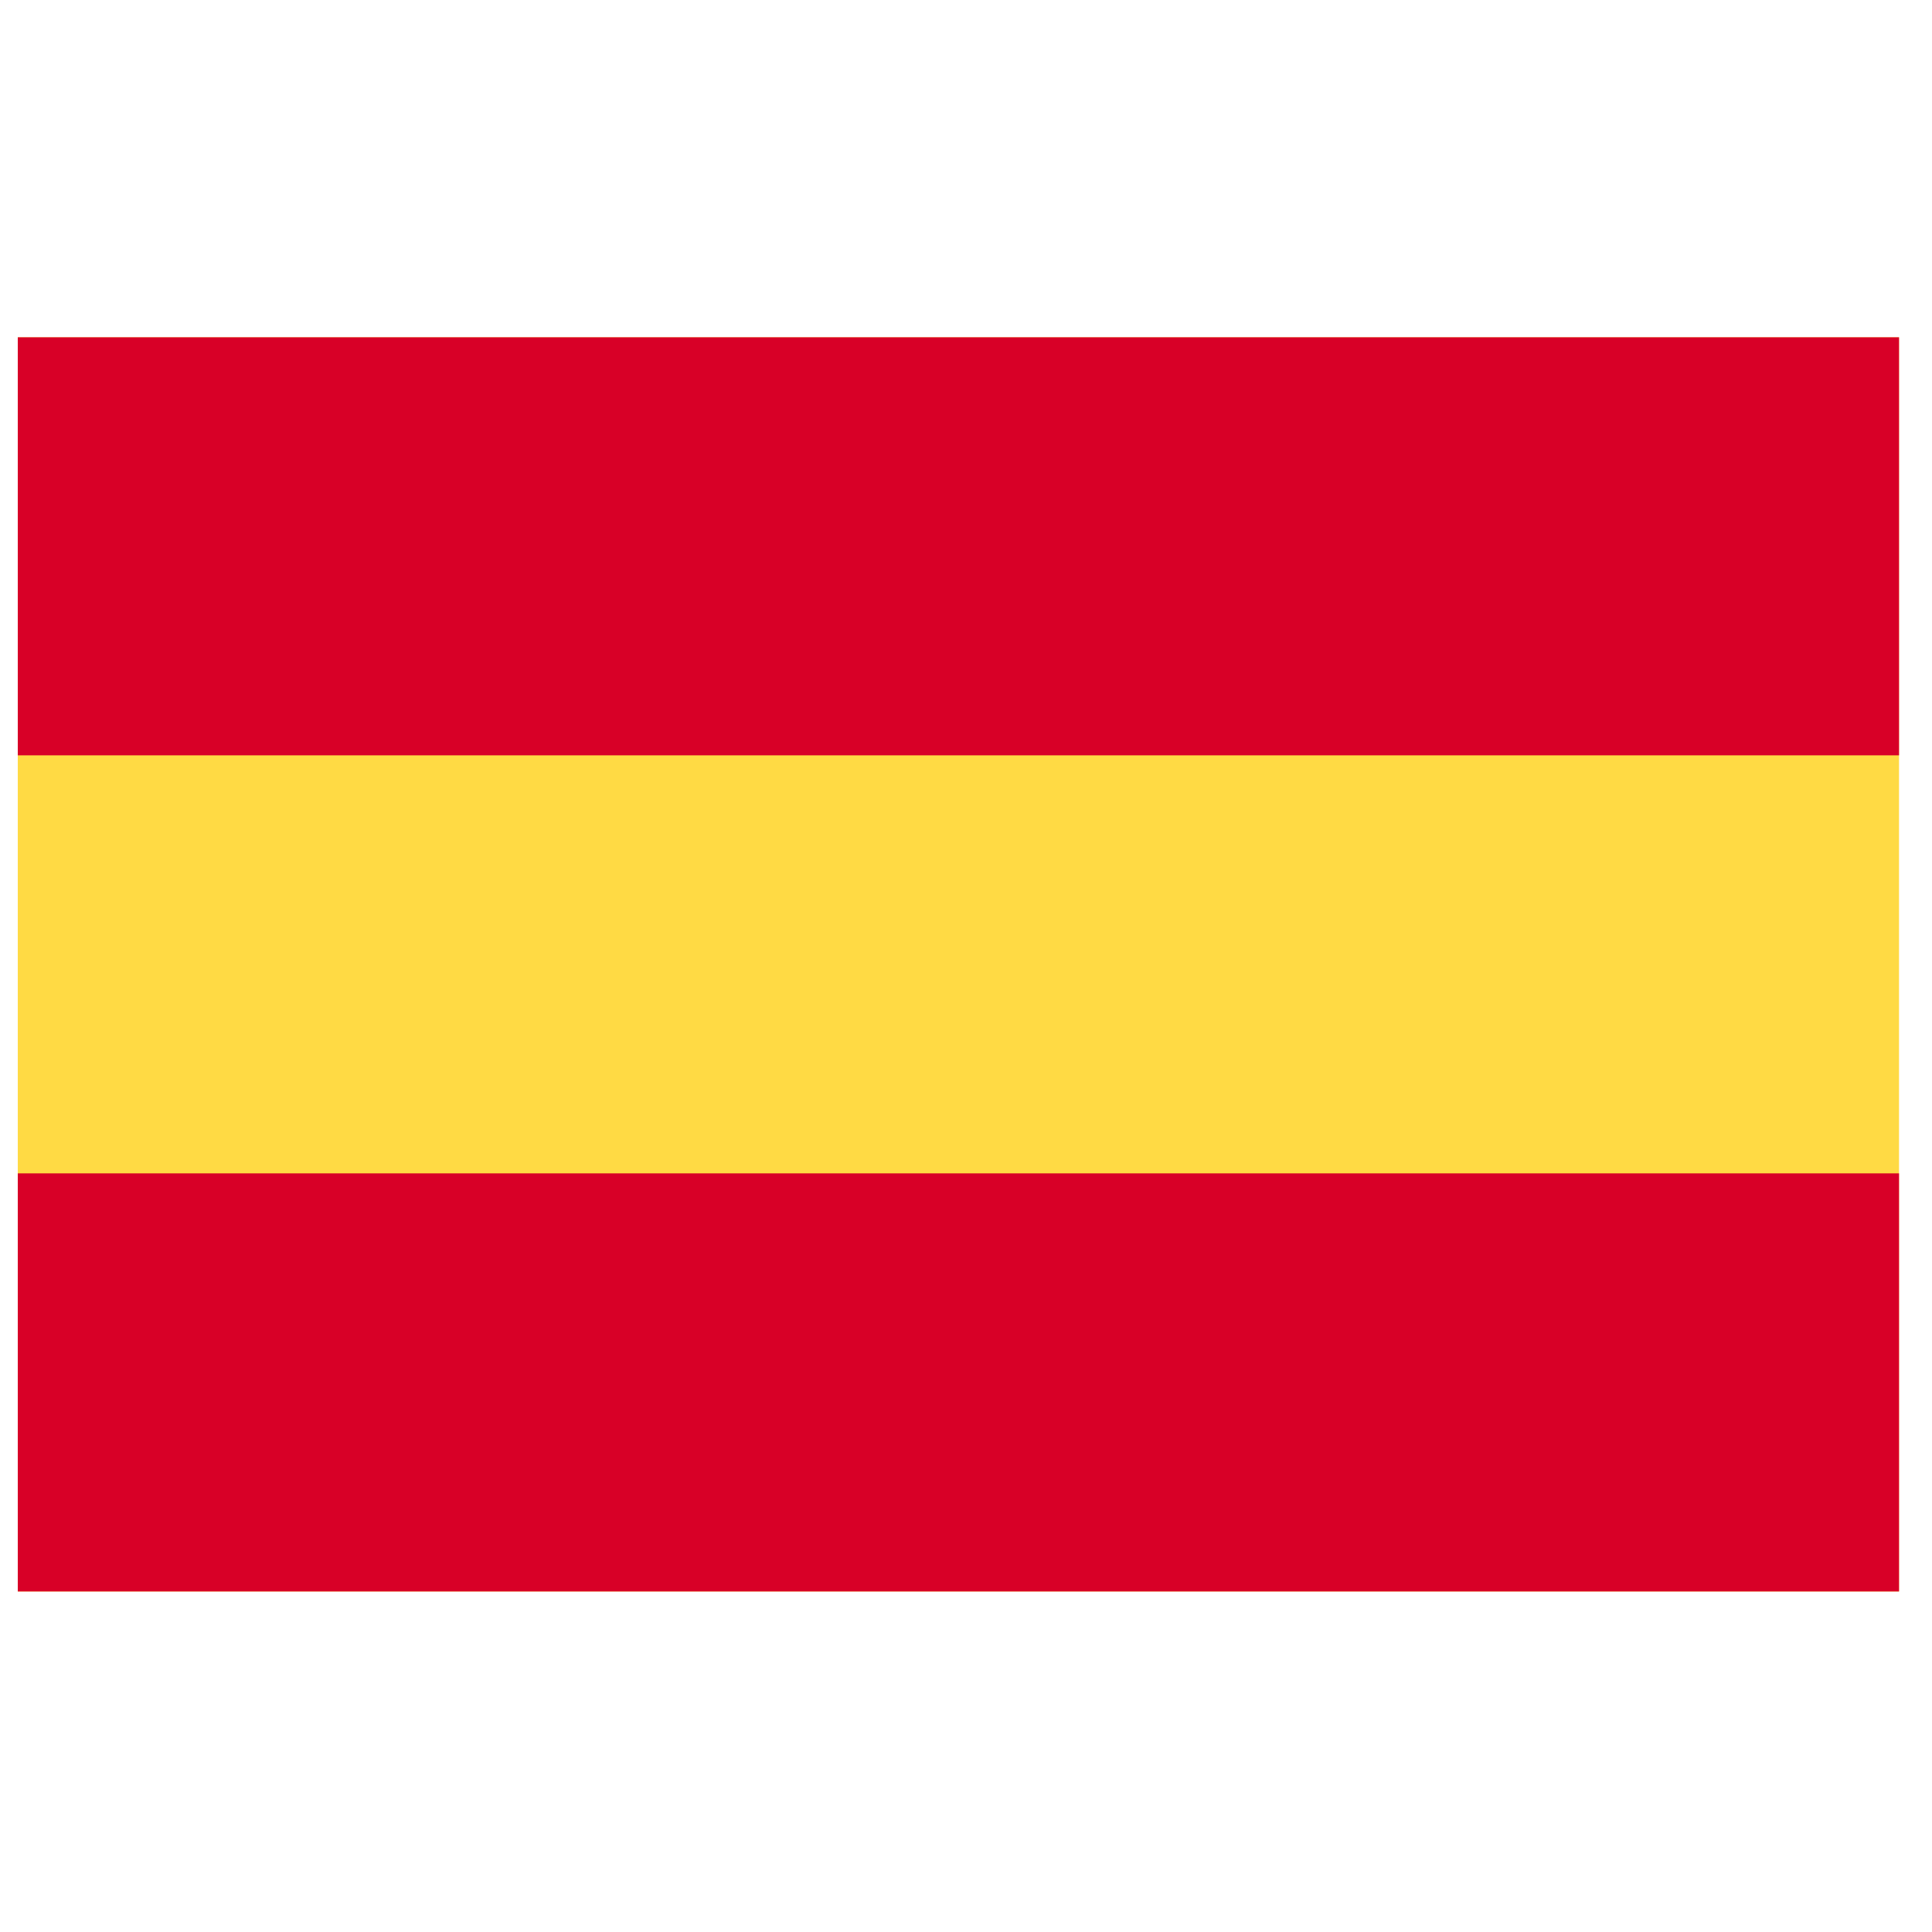 <svg width="29" height="29" viewBox="0 0 29 29" fill="none" xmlns="http://www.w3.org/2000/svg">
<g clip-path="url(#clip0_5790_21597)">
<path d="M28.505 5.063H0.267V23.889H28.505V5.063Z" fill="#FFDA44"/>
<path d="M28.505 5.063H0.267V11.338H28.505V5.063Z" fill="#D80027"/>
<path d="M28.505 17.613H0.267V23.888H28.505V17.613Z" fill="#D80027"/>
</g>
<defs>
<clipPath id="clip0_5790_21597">
<rect width="28.238" height="28.238" fill="white" transform="translate(0.267 0.357)"/>
</clipPath>
</defs>
</svg>
